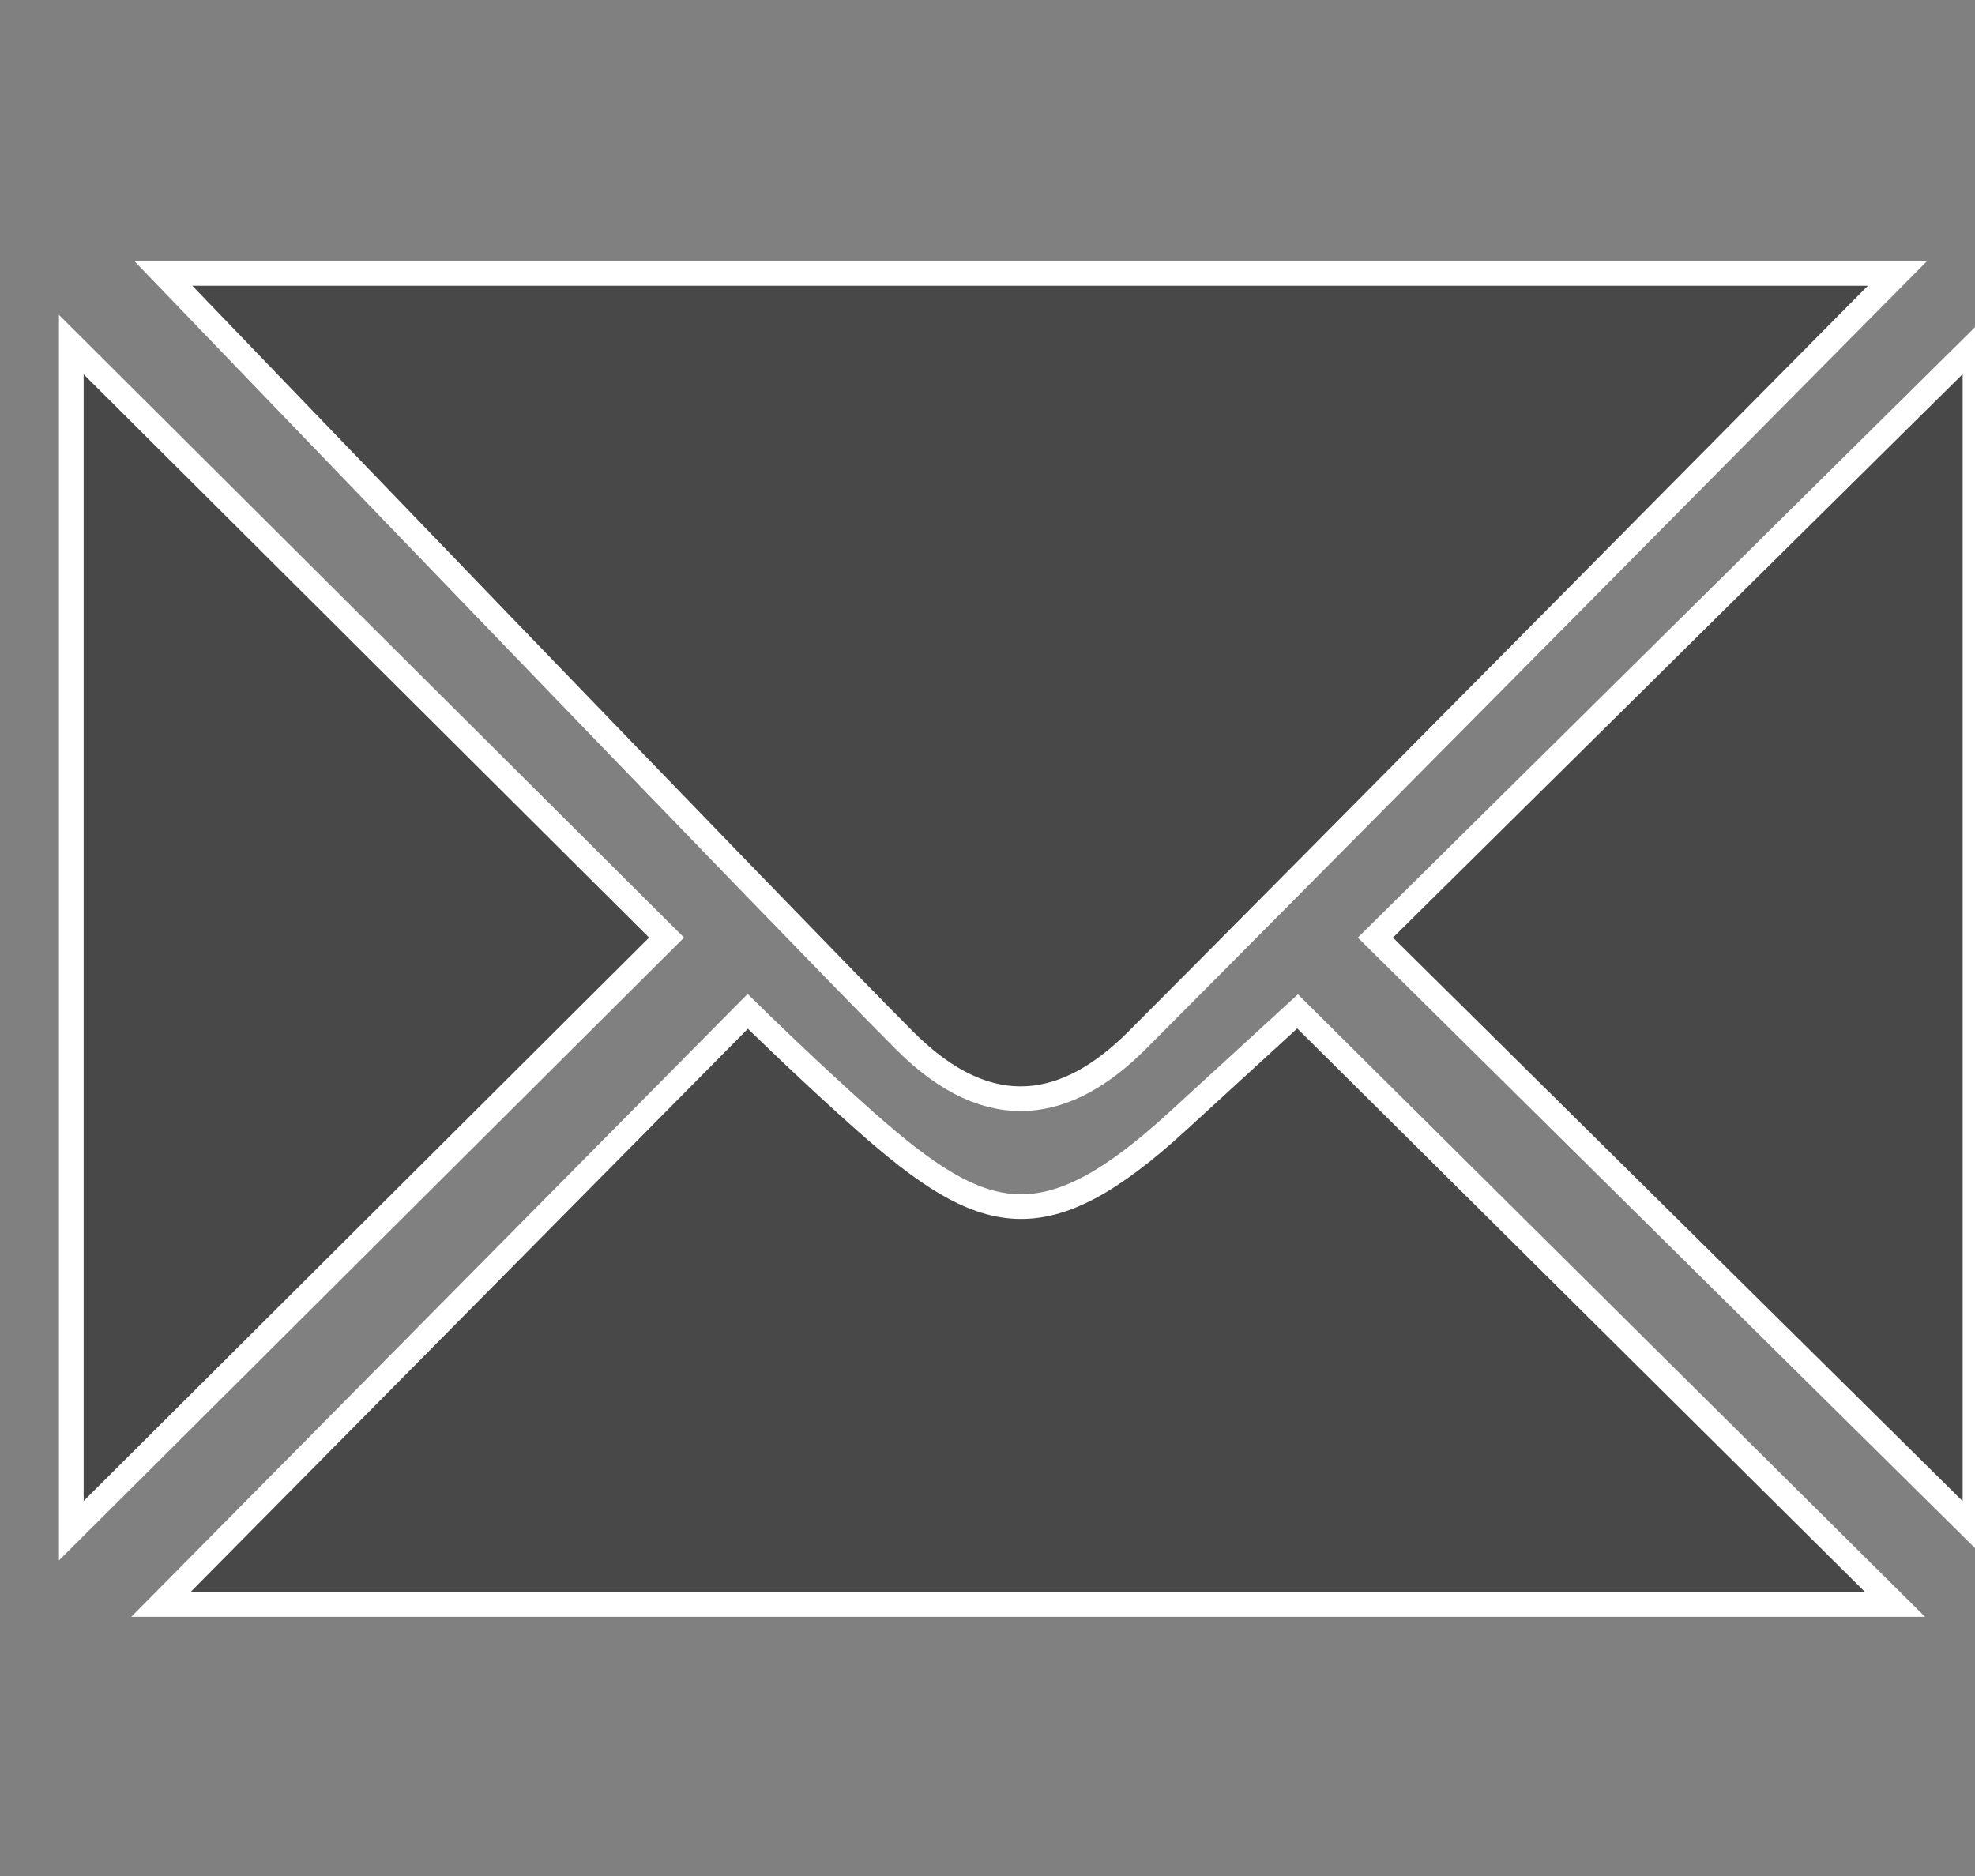 <?xml version="1.0" encoding="utf-8"?>
<!-- Generator: Adobe Illustrator 15.0.2, SVG Export Plug-In . SVG Version: 6.00 Build 0)  -->
<!DOCTYPE svg PUBLIC "-//W3C//DTD SVG 1.1//EN" "http://www.w3.org/Graphics/SVG/1.1/DTD/svg11.dtd">
<svg version="1.1" id="Layer_1" xmlns="http://www.w3.org/2000/svg" xmlns:xlink="http://www.w3.org/1999/xlink" x="0px" y="0px"
	 width="20px" height="19px" viewBox="0 0 20 19" enable-background="new 0 0 20 19" xml:space="preserve">
<rect x="0" y="0" width="20" height="19" fill="#808080" stroke="none"/>
<g>
	<path fill="#484848" stroke="#FFFFFF" stroke-width="0.25" stroke-miterlimit="10" d="M1.654,2.769h17.561
		c0,0-6.69,6.758-7.704,7.771c-0.692,0.69-1.478,0.872-2.349,0C8.182,9.562,1.654,2.769,1.654,2.769z"/>
	<polygon fill="#484848" stroke="#FFFFFF" stroke-width="0.25" stroke-miterlimit="10" points="0.722,3.49 6.75,9.496 0.722,15.503 
			"/>
	<path fill="#484848" stroke="#FFFFFF" stroke-width="0.25" stroke-miterlimit="10" d="M1.629,16.25l5.943-6.007
		c0,0,0.608,0.598,1.193,1.116c1.199,1.06,1.809,1.234,3.157,0c0.618-0.566,1.218-1.116,1.218-1.116l6.051,6.007H1.629z"/>
	<polygon fill="#484848" stroke="#FFFFFF" stroke-width="0.25" stroke-miterlimit="10" points="20,15.503 13.928,9.496 20,3.49 	"/>
</g>
</svg>
